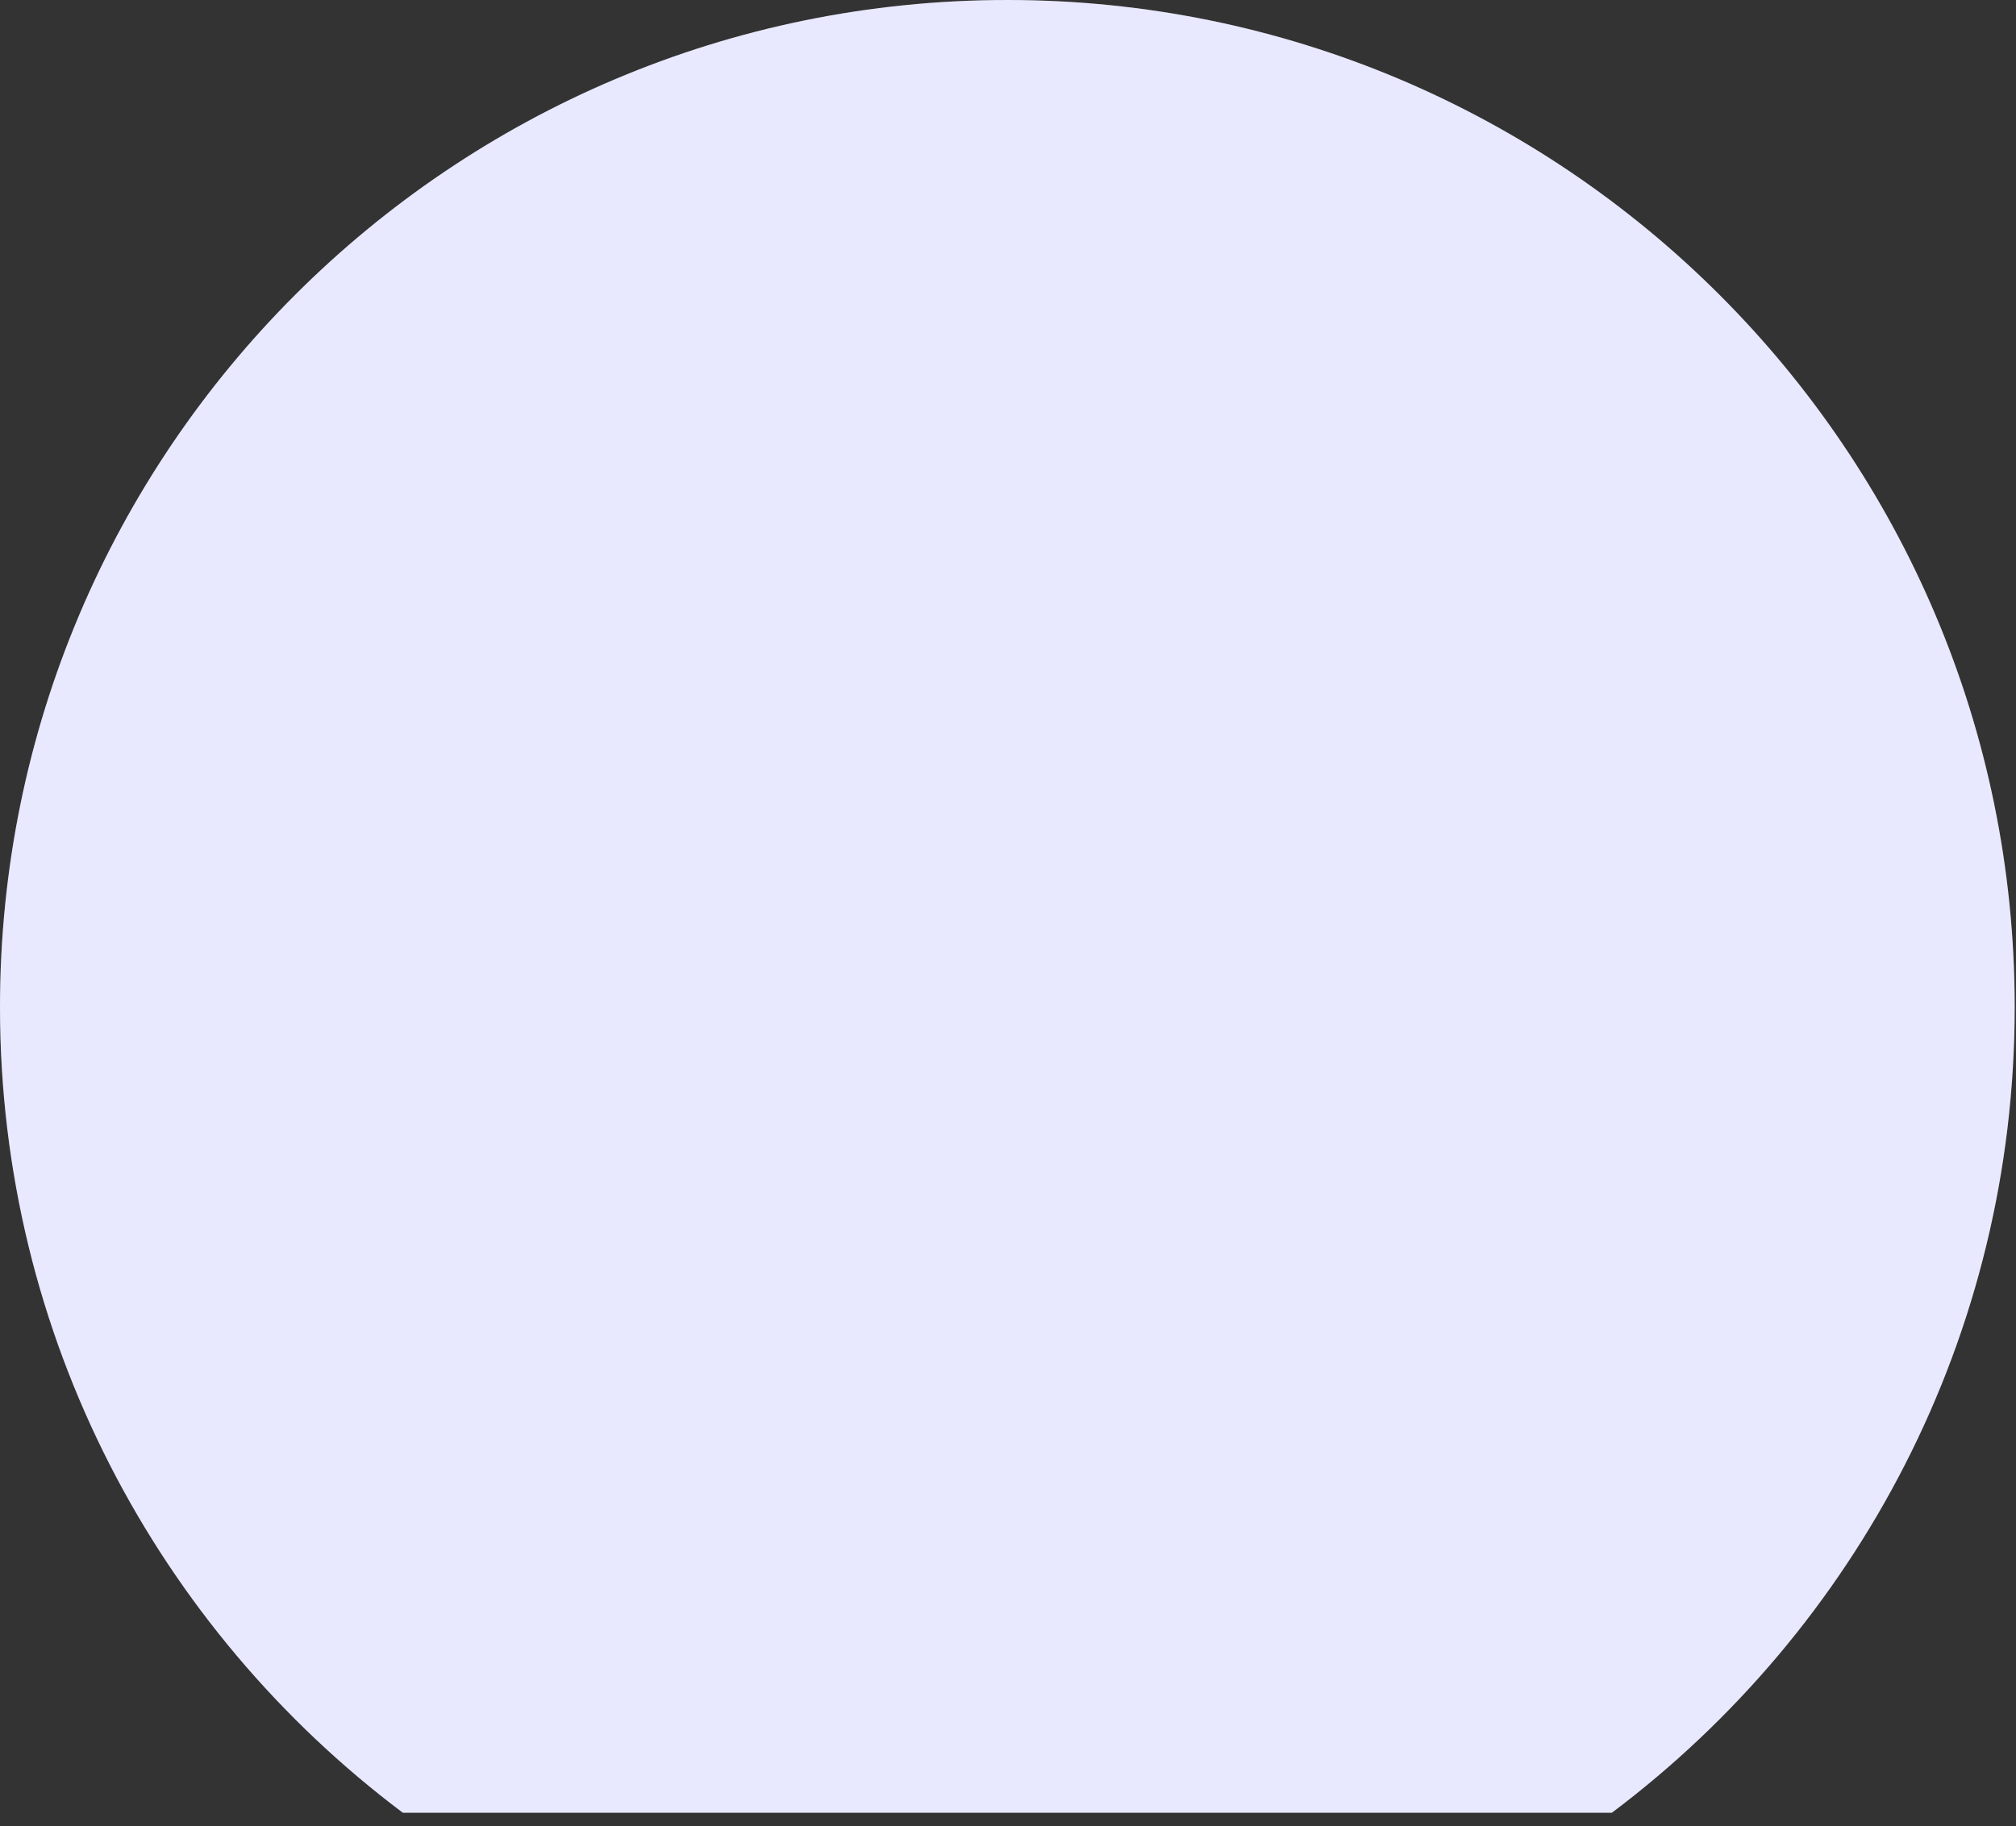 <?xml version="1.0" encoding="utf-8"?>
<svg xmlns="http://www.w3.org/2000/svg" fill="none" height="100%" overflow="visible" preserveAspectRatio="none" style="display: block;" viewBox="0 0 149 135" width="100%">
<rect x="0" y="0" width="149" height="135" fill="#333333" stroke="none"/>
<g id="Subtract">
<path d="M74.451 0C115.569 0 148.903 33.333 148.903 74.451C148.903 98.806 137.209 120.429 119.129 134.013H29.774C11.695 120.429 0 98.806 0 74.451C0 33.333 33.333 0 74.451 0Z" fill="white"/>
<path d="M74.451 0C115.569 0 148.903 33.333 148.903 74.451C148.903 98.806 137.209 120.429 119.129 134.013H29.774C11.695 120.429 0 98.806 0 74.451C0 33.333 33.333 0 74.451 0Z" fill="#666EFF" fill-opacity="0.15"/>
</g>
</svg>